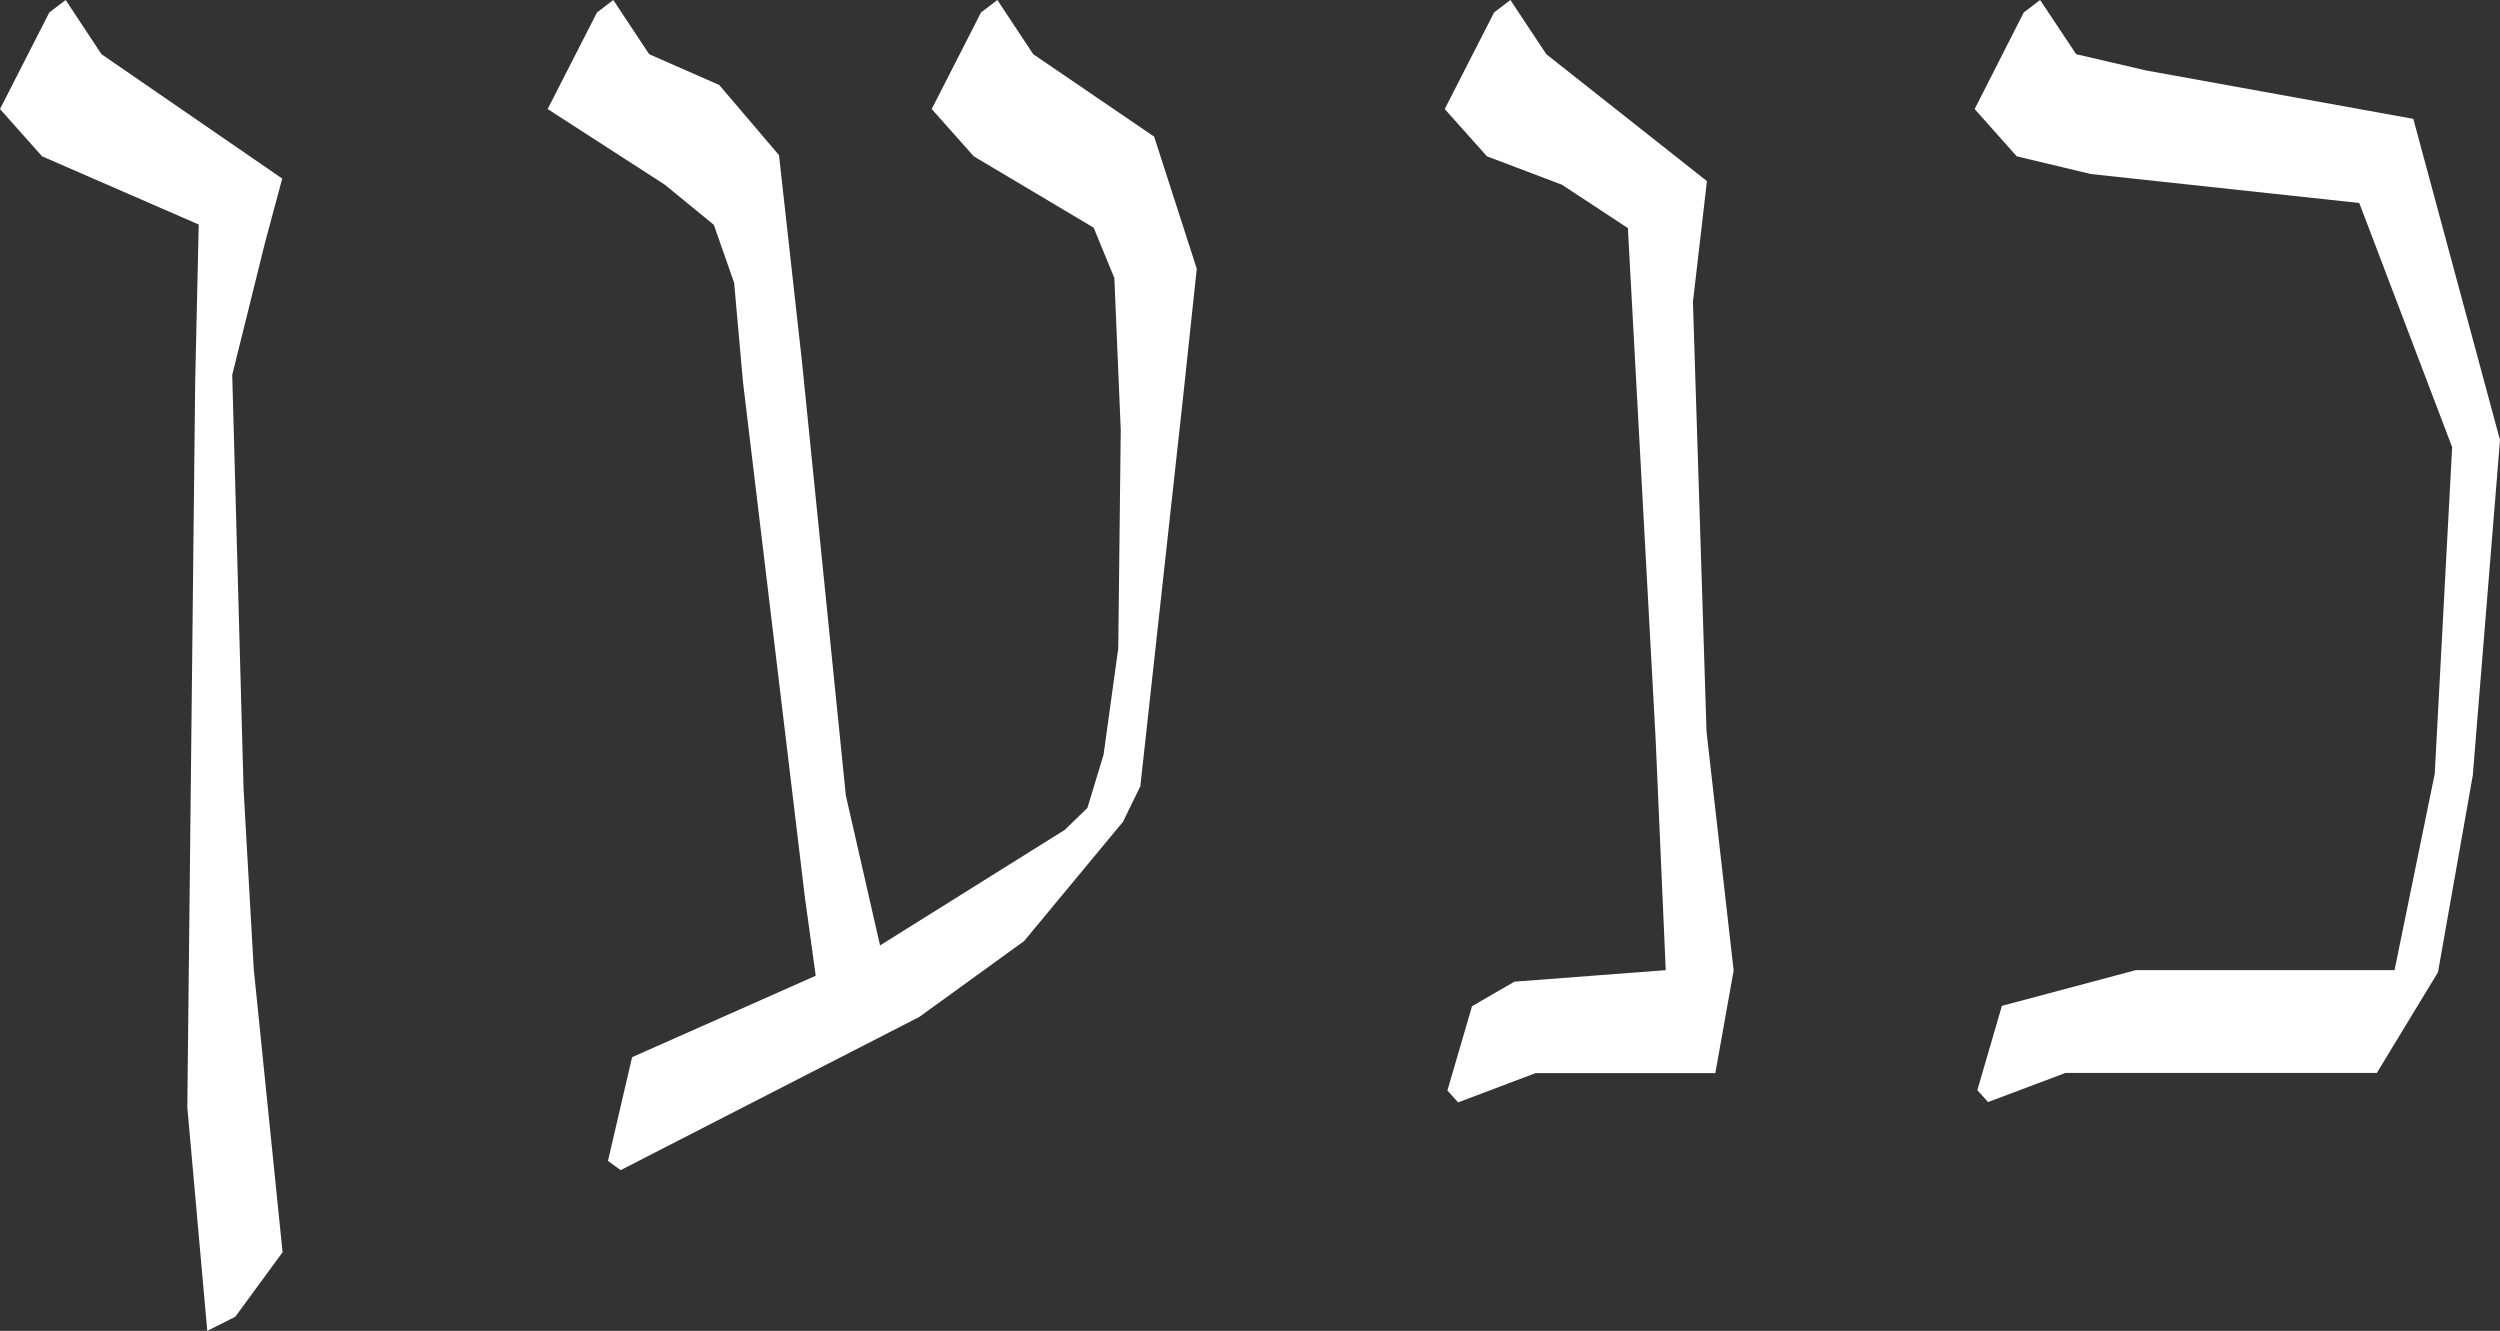 <?xml version="1.0" encoding="UTF-8"?>
<svg xmlns="http://www.w3.org/2000/svg" width="201" height="107" viewBox="0 0 201 107" fill="none">
  <rect x="0" y="0" width="201" height="107" fill="#333333" stroke="none"/>
  <path d="M5.28 0L3.966 1L0 8.767L3.383 12.568L15.978 18.052L15.693 30.668L15.06 89.021L16.664 107L18.912 105.871L22.719 100.678L20.401 77.903L19.585 63.481L18.671 30.142L21.311 19.497L22.69 14.357L8.16 4.359L5.28 0ZM80.189 0L78.875 1L74.909 8.767L78.291 12.568L87.929 18.303L89.594 22.35L90.108 34.562L89.908 52.12L88.729 60.668L87.427 64.959L85.599 66.727L70.755 76.012L68.005 63.951L64.468 28.98L62.631 12.474L57.825 6.832L52.194 4.359L49.309 0L48 1L44.03 8.767L53.435 14.838L57.392 18.076L59.025 22.739L59.73 30.656L64.725 72.24L65.585 78.449L50.819 84.998L48.881 93.336L49.897 94.08L73.913 81.76L82.339 75.66L90.291 66.067L91.683 63.214L95.118 31.951L96.22 21.606L92.793 10.985L83.073 4.359L80.189 0ZM121.436 0L120.126 1L116.156 8.767L119.551 12.568L125.577 14.85L130.881 18.339L133.109 59.349L133.925 78L121.758 78.927L118.351 80.898L116.372 87.673L117.233 88.632L123.451 86.281H137.912L139.385 78.028L137.206 58.847L136.112 24.277L137.238 14.563L124.324 4.359L121.436 0ZM164.025 0L162.711 1L158.762 8.767L162.144 12.568L168.105 13.992L189.686 16.32L197.152 35.95L195.753 62.214L192.521 78H171.72L160.953 80.869L158.978 87.645L159.839 88.604L166.065 86.265H191.097L196.014 78.17L198.813 62.332L201 35.379L194.031 9.556L172.553 5.667L166.926 4.359L164.025 0Z" fill="white"></path>
</svg>
